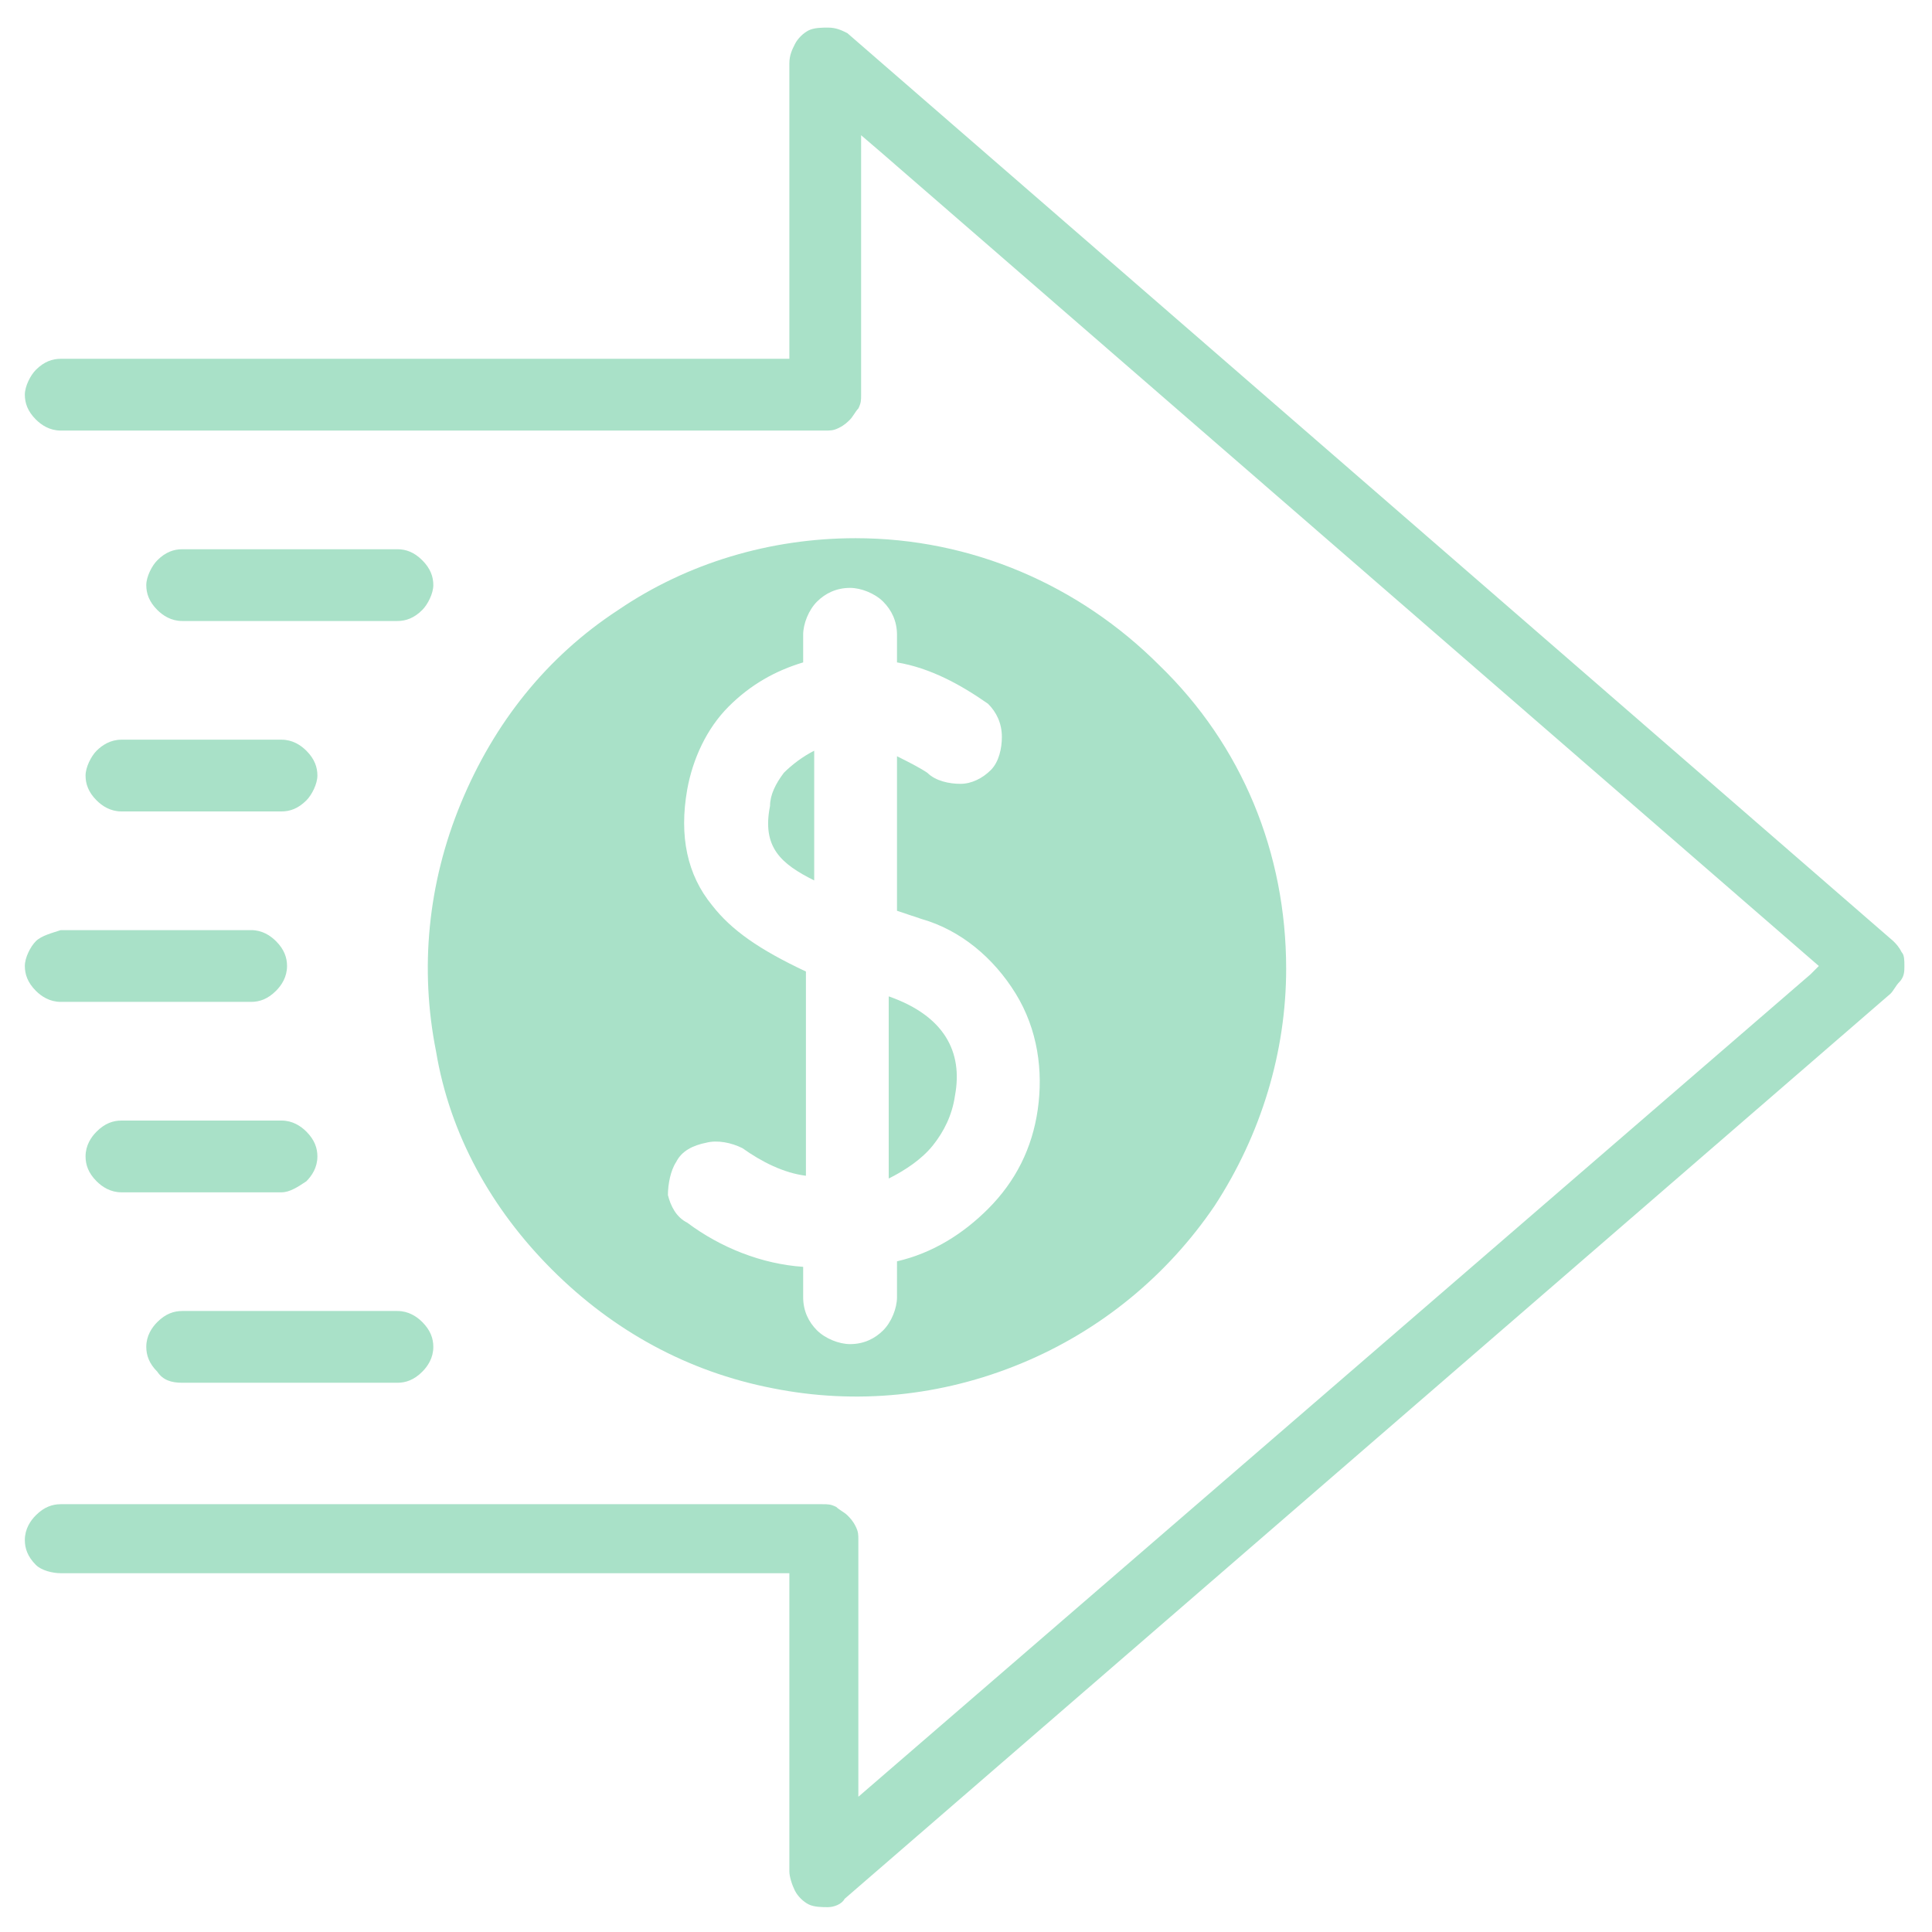 <?xml version="1.0" encoding="utf-8"?>
<!-- Generator: Adobe Illustrator 24.0.1, SVG Export Plug-In . SVG Version: 6.00 Build 0)  -->
<svg version="1.1" id="Layer_1" xmlns="http://www.w3.org/2000/svg" xmlns:xlink="http://www.w3.org/1999/xlink" x="0px" y="0px"
	 viewBox="0 0 70 70" style="enable-background:new 0 0 70 70;" xml:space="preserve">
<style type="text/css">
	.st0{fill:#A9E1C8;}
</style>
<g>
	<path class="st0" d="M33.8,41.5c0.4-0.5,0.7-1.1,0.8-1.8c0.3-1.6-0.4-2.9-2.4-3.6v6.6C32.8,42.4,33.4,42,33.8,41.5z"/>
	<path class="st0" d="M29.5,27.2c-0.4,0.2-0.8,0.5-1.1,0.8c-0.3,0.4-0.5,0.8-0.5,1.2c-0.3,1.5,0.4,2.1,1.6,2.7V27.2z"/>
	<path class="st0" d="M20,46c2.2,2.2,4.9,3.7,8,4.3c3,0.6,6.1,0.3,9-0.9c2.9-1.2,5.3-3.2,7-5.7c1.7-2.6,2.6-5.6,2.6-8.6
		c0-4.2-1.6-8.1-4.6-11c-2.9-2.9-6.8-4.6-11-4.6c-3.1,0-6.1,0.9-8.6,2.6c-2.6,1.7-4.5,4.1-5.7,7c-1.2,2.9-1.5,6-0.9,9
		C16.3,41.1,17.8,43.8,20,46z M24.5,42.1c0.2-0.4,0.6-0.6,1.1-0.7c0.4-0.1,0.9,0,1.3,0.2l0,0c0.7,0.5,1.5,0.9,2.3,1v-7.4
		c-1.7-0.8-2.7-1.5-3.4-2.4c-0.9-1.1-1.2-2.5-0.9-4.2c0.2-1.1,0.7-2.2,1.5-3c0.8-0.8,1.7-1.3,2.7-1.6V23c0-0.4,0.2-0.9,0.5-1.2
		c0.3-0.3,0.7-0.5,1.2-0.5c0.4,0,0.9,0.2,1.2,0.5s0.5,0.7,0.5,1.2v1c1.2,0.2,2.3,0.8,3.3,1.5c0.3,0.3,0.5,0.7,0.5,1.2
		c0,0.4-0.1,0.9-0.4,1.2c-0.3,0.3-0.7,0.5-1.1,0.5c-0.4,0-0.9-0.1-1.2-0.4c-0.3-0.2-0.7-0.4-1.1-0.6V33c0.3,0.1,0.6,0.2,0.9,0.3
		c1.4,0.4,2.6,1.4,3.4,2.7c0.8,1.3,1,2.8,0.8,4.2c-0.2,1.4-0.8,2.6-1.8,3.6c-0.9,0.9-2,1.6-3.3,1.9V47c0,0.4-0.2,0.9-0.5,1.2
		c-0.3,0.3-0.7,0.5-1.2,0.5c-0.4,0-0.9-0.2-1.2-0.5c-0.3-0.3-0.5-0.7-0.5-1.2v-1.1c-1.5-0.1-3-0.7-4.2-1.6c-0.4-0.2-0.6-0.6-0.7-1
		C24.2,42.9,24.3,42.4,24.5,42.1z"/>
	<path class="st0" d="M68.9,34.5c-0.1-0.2-0.2-0.3-0.3-0.4L30.7,1.2C30.5,1.1,30.3,1,30,1c-0.2,0-0.5,0-0.7,0.1
		c-0.2,0.1-0.4,0.3-0.5,0.5c-0.1,0.2-0.2,0.4-0.2,0.7V13H2.2c-0.3,0-0.6,0.1-0.9,0.4c-0.2,0.2-0.4,0.6-0.4,0.9
		c0,0.3,0.1,0.6,0.4,0.9c0.2,0.2,0.5,0.4,0.9,0.4h27.7c0,0,0,0,0,0c0.2,0,0.3,0,0.5-0.1c0.2-0.1,0.3-0.2,0.4-0.3
		c0.1-0.1,0.2-0.3,0.3-0.4c0.1-0.2,0.1-0.3,0.1-0.5V4.9l0.7,0.6L65.9,35l-0.3,0.3L31.1,65.1v-9.3c0-0.2,0-0.3-0.1-0.5
		s-0.2-0.3-0.3-0.4s-0.3-0.2-0.4-0.3c-0.2-0.1-0.3-0.1-0.5-0.1H2.2c-0.3,0-0.6,0.1-0.9,0.4c-0.2,0.2-0.4,0.5-0.4,0.9
		c0,0.3,0.1,0.6,0.4,0.9C1.5,56.9,1.9,57,2.2,57h26.4v10.8c0,0.2,0.1,0.5,0.2,0.7c0.1,0.2,0.3,0.4,0.5,0.5s0.5,0.1,0.7,0.1
		c0.2,0,0.5-0.1,0.6-0.3l37.9-32.8c0.1-0.1,0.2-0.3,0.3-0.4C69,35.4,69,35.2,69,35C69,34.8,69,34.6,68.9,34.5z"/>
	<path class="st0" d="M14.4,19.9H6.6c-0.3,0-0.6,0.1-0.9,0.4c-0.2,0.2-0.4,0.6-0.4,0.9c0,0.3,0.1,0.6,0.4,0.9
		c0.2,0.2,0.5,0.4,0.9,0.4h7.8c0.3,0,0.6-0.1,0.9-0.4c0.2-0.2,0.4-0.6,0.4-0.9s-0.1-0.6-0.4-0.9C15,20,14.7,19.9,14.4,19.9z"/>
	<path class="st0" d="M3.5,27.2c-0.2,0.2-0.4,0.6-0.4,0.9s0.1,0.6,0.4,0.9c0.2,0.2,0.5,0.4,0.9,0.4h5.8c0.3,0,0.6-0.1,0.9-0.4
		c0.2-0.2,0.4-0.6,0.4-0.9s-0.1-0.6-0.4-0.9c-0.2-0.2-0.5-0.4-0.9-0.4H4.4C4,26.8,3.7,27,3.5,27.2z"/>
	<path class="st0" d="M6.6,50.1h7.8c0.3,0,0.6-0.1,0.9-0.4c0.2-0.2,0.4-0.5,0.4-0.9c0-0.3-0.1-0.6-0.4-0.9c-0.2-0.2-0.5-0.4-0.9-0.4
		H6.6c-0.3,0-0.6,0.1-0.9,0.4c-0.2,0.2-0.4,0.5-0.4,0.9c0,0.3,0.1,0.6,0.4,0.9C5.9,50,6.2,50.1,6.6,50.1z"/>
	<path class="st0" d="M11.1,42.8c0.2-0.2,0.4-0.5,0.4-0.9c0-0.3-0.1-0.6-0.4-0.9c-0.2-0.2-0.5-0.4-0.9-0.4H4.4
		c-0.3,0-0.6,0.1-0.9,0.4c-0.2,0.2-0.4,0.5-0.4,0.9c0,0.3,0.1,0.6,0.4,0.9C3.7,43,4,43.2,4.4,43.2h5.8C10.5,43.2,10.8,43,11.1,42.8z
		"/>
	<path class="st0" d="M1.3,34.1c-0.2,0.2-0.4,0.6-0.4,0.9c0,0.3,0.1,0.6,0.4,0.9c0.2,0.2,0.5,0.4,0.9,0.4h6.9c0.3,0,0.6-0.1,0.9-0.4
		c0.2-0.2,0.4-0.5,0.4-0.9c0-0.3-0.1-0.6-0.4-0.9c-0.2-0.2-0.5-0.4-0.9-0.4H2.2C1.9,33.8,1.5,33.9,1.3,34.1z"/>
</g>
</svg>
